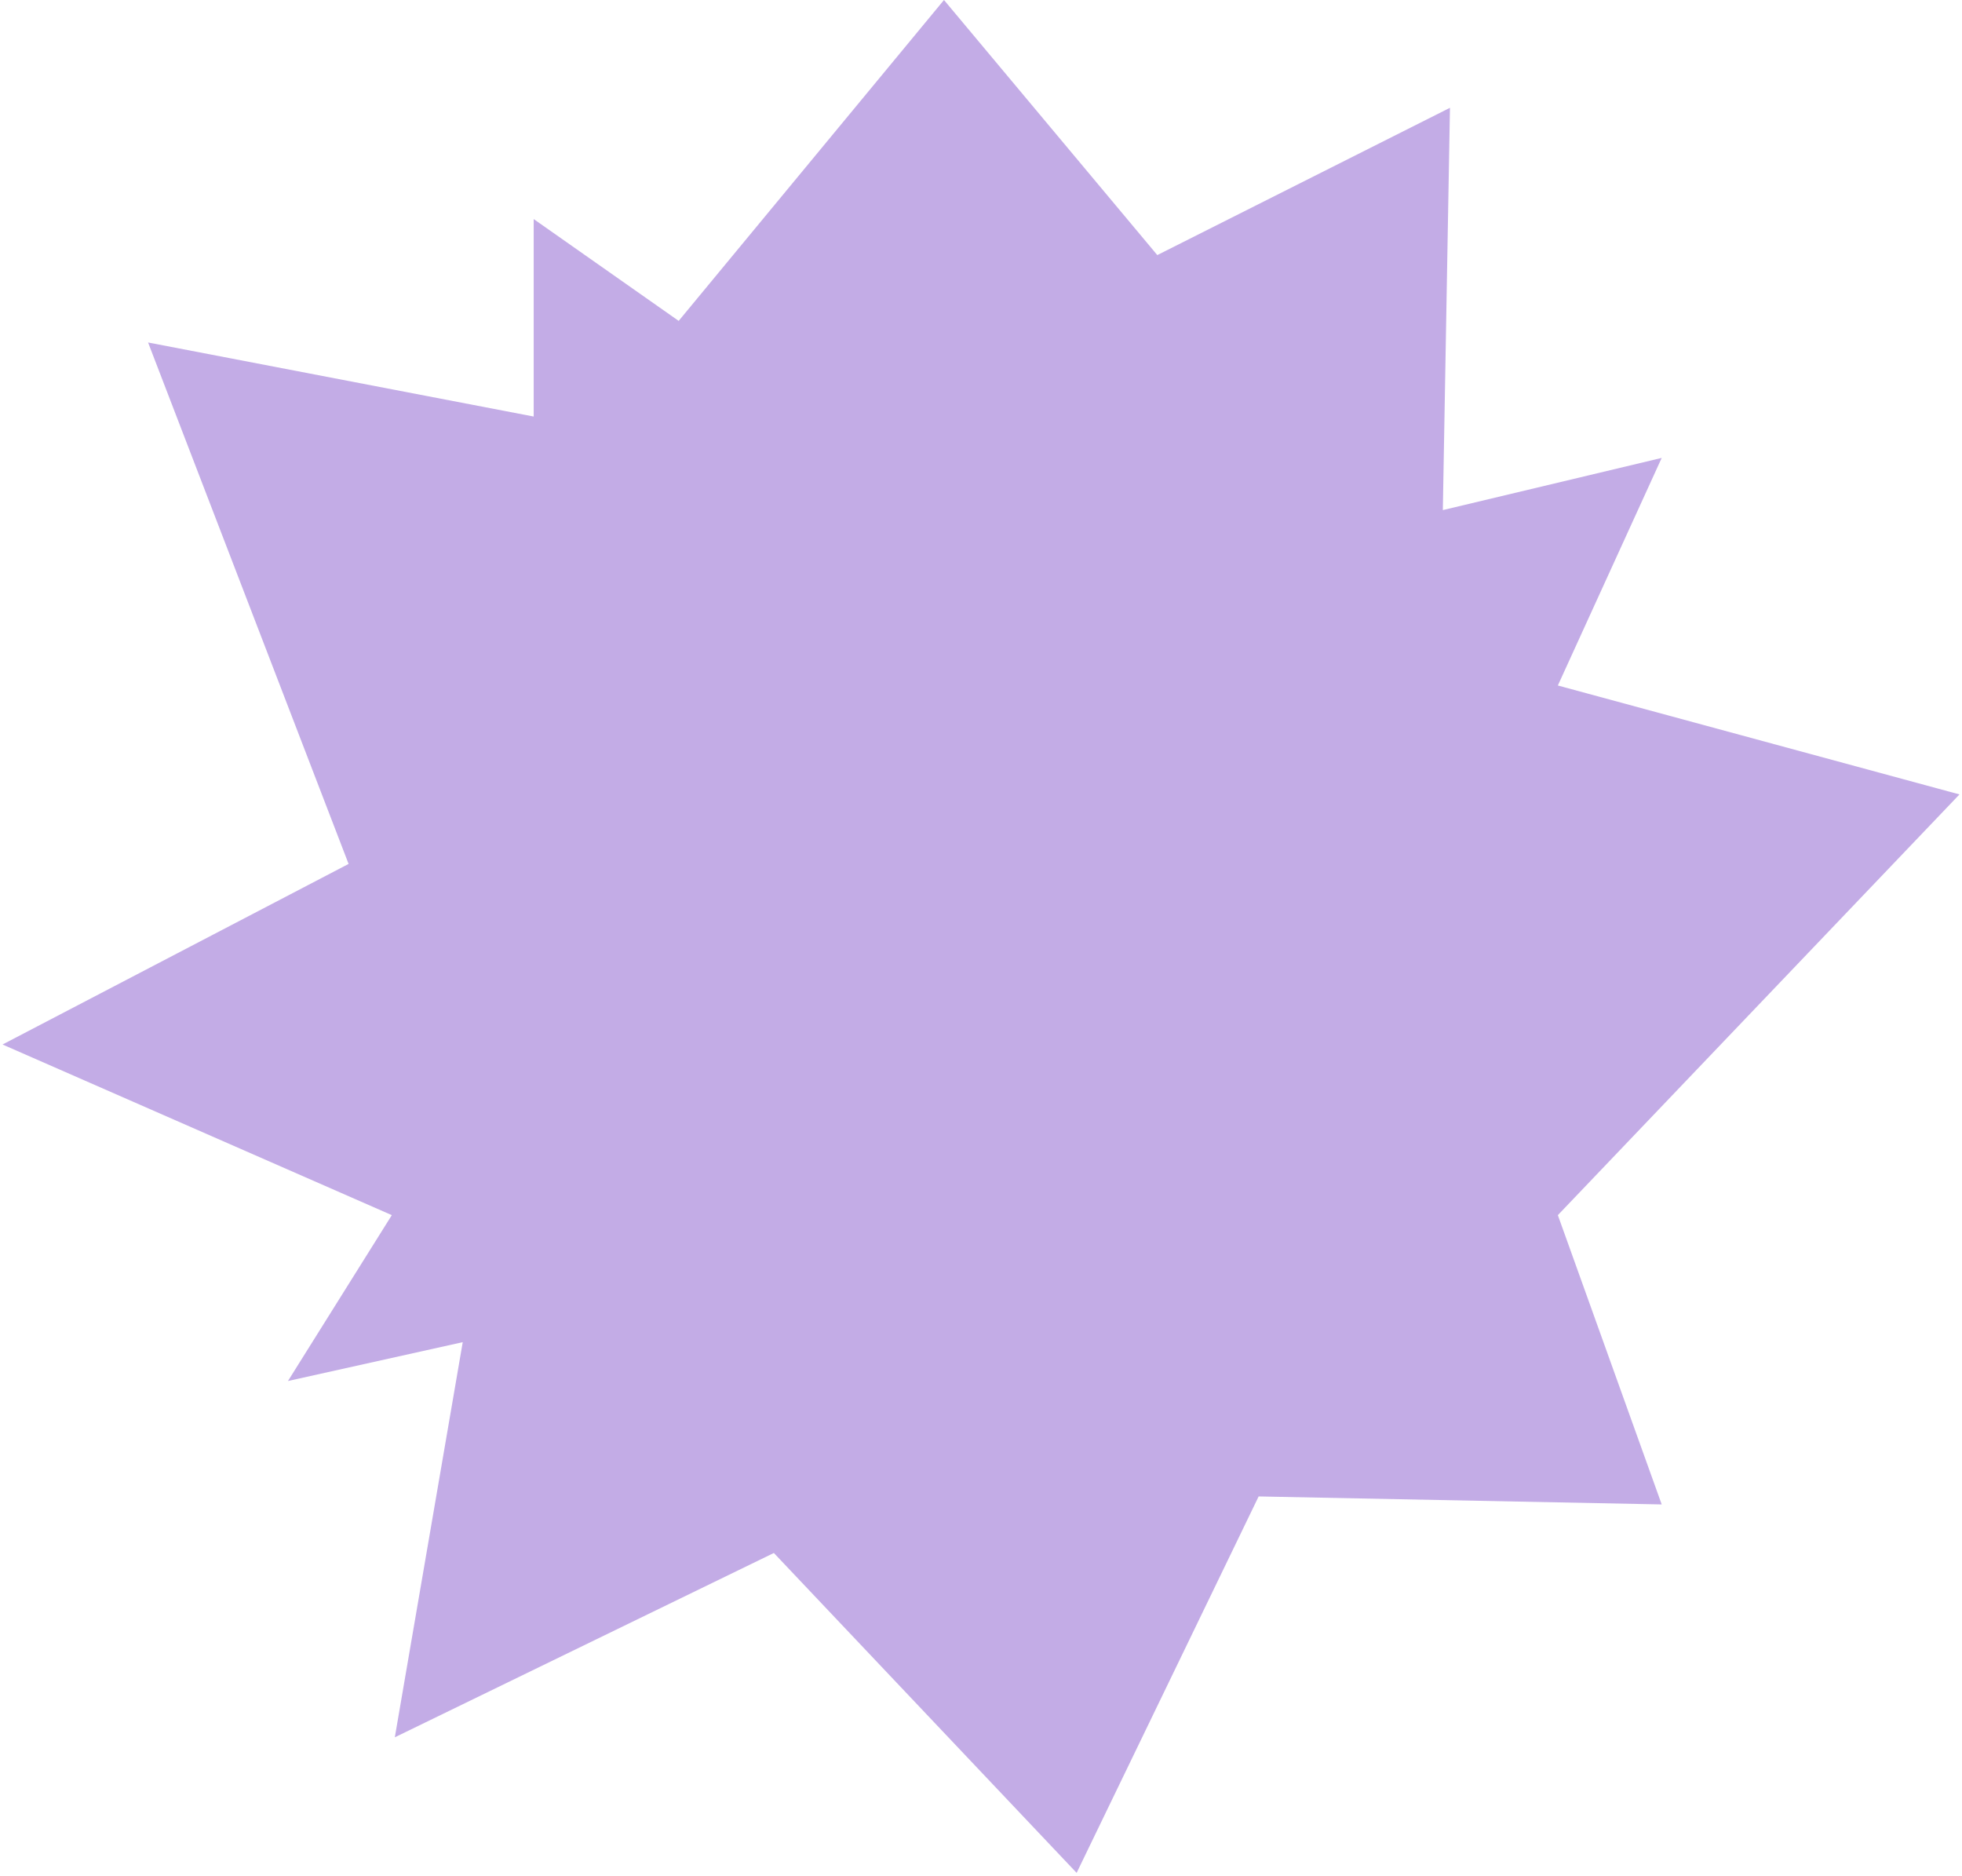 <?xml version="1.0" encoding="UTF-8"?> <svg xmlns="http://www.w3.org/2000/svg" width="318" height="304" viewBox="0 0 318 304" fill="none"> <path d="M153 0L187.574 41.337L235.009 17.468L233.854 82.661L269.329 74.205L252.496 111.085L317.591 128.737L252.496 196.915L269.329 243.795L204 242.5L174.5 303.5L125.427 251.663L63.992 281.532L75 217.5L46.671 223.795L63.505 196.915L0.41 169.263L56.5 140L24 55.5L86.5 67.5V35.5L110 52L153 0Z" fill="#C3ACE6"></path> </svg> 